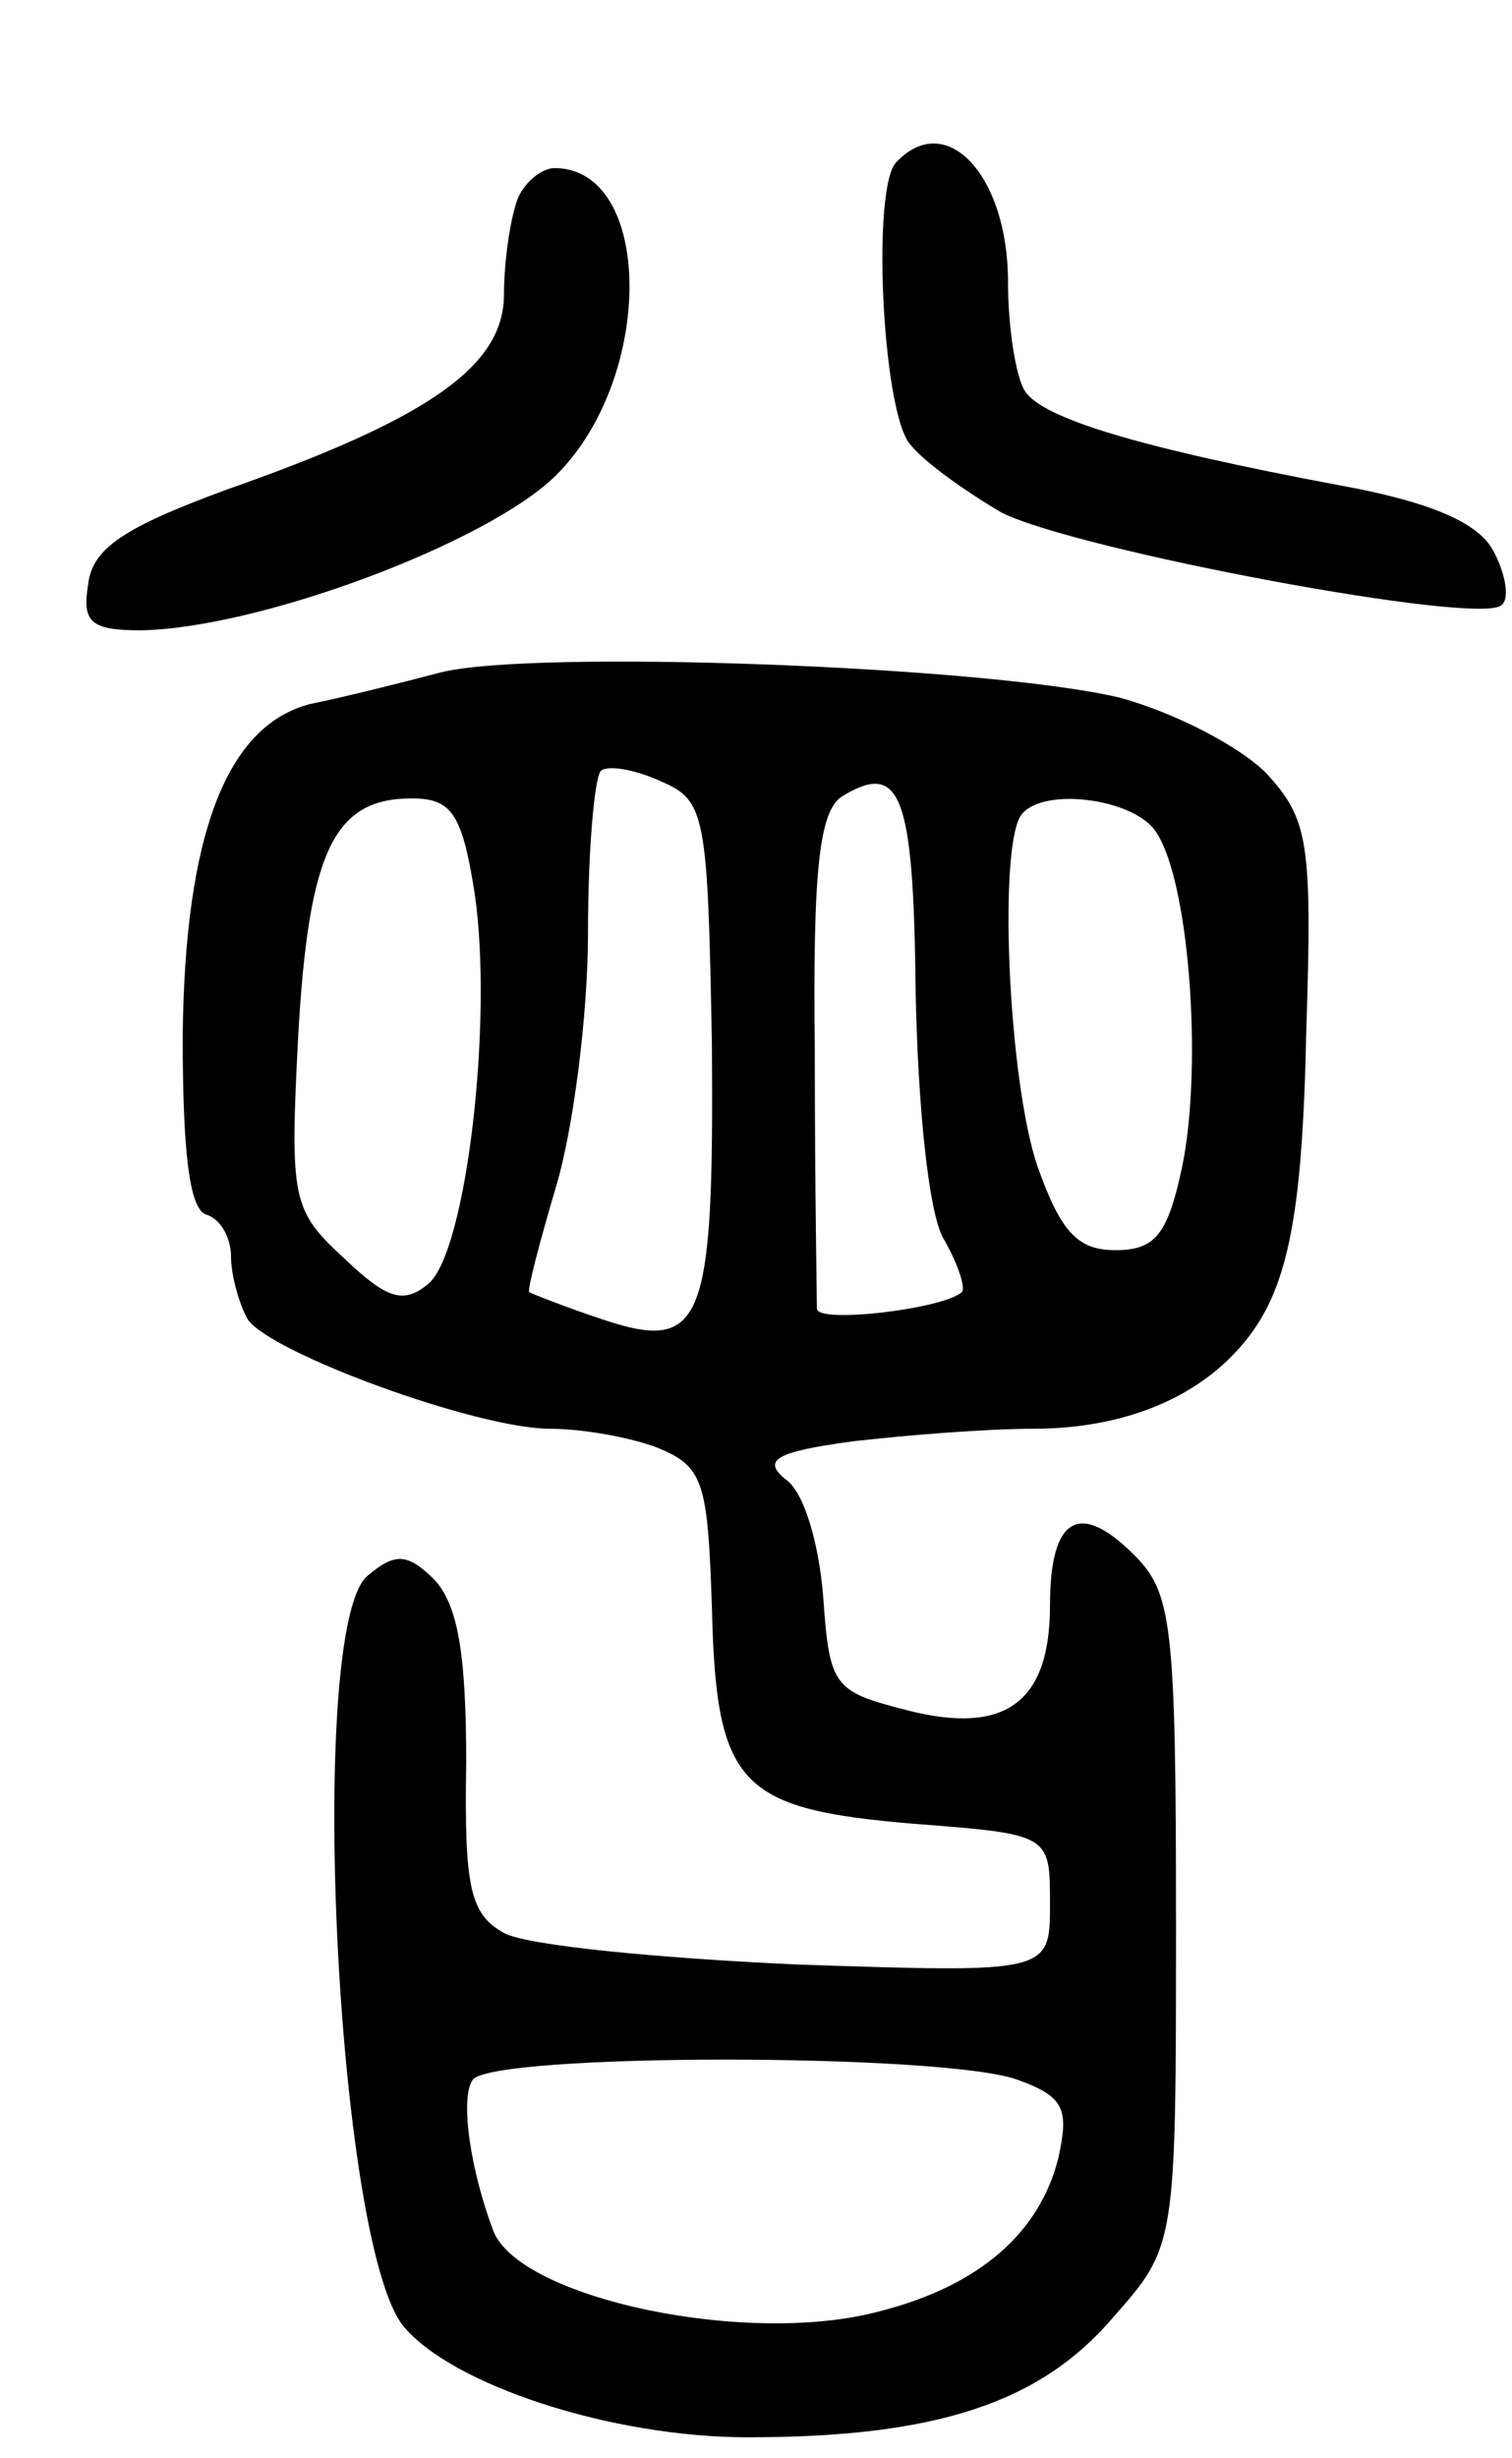 <svg version="1.0" xmlns="http://www.w3.org/2000/svg" width="72" height="117" viewBox="0 0 72 117" ><g transform="translate(0,117) scale(0.1,-0.1)" ><path d="M427 1093 c-12 -11 -7 -117 6 -134 7 -9 27 -23 44 -33 36 -18 228 -54 238 -44 4 3 2 15 -4 26 -7 13 -29 23 -73 31 -96 18 -142 32 -150 45 -4 6 -8 29 -8 52 0 50 -29 82 -53 57z"/><path d="M246 1074 c-3 -9 -6 -28 -6 -44 0 -34 -35 -59 -132 -93 -49 -18 -64 -28 -66 -45 -3 -18 1 -22 25 -22 57 1 166 42 198 74 47 47 46 146 -1 146 -6 0 -15 -7 -18 -16z"/><path d="M210 850 c-19 -5 -47 -12 -62 -15 -40 -10 -60 -62 -61 -158 0 -54 3 -82 11 -85 7 -2 12 -11 12 -20 0 -9 4 -23 8 -30 11 -16 109 -52 144 -52 15 0 38 -4 51 -9 22 -9 24 -16 26 -76 2 -85 13 -96 96 -103 65 -5 65 -5 65 -38 0 -33 0 -33 -120 -29 -66 3 -129 9 -140 15 -16 9 -19 21 -18 81 0 52 -4 75 -15 87 -13 13 -19 13 -32 2 -29 -24 -15 -317 17 -357 23 -28 99 -53 164 -53 89 0 139 16 174 57 30 34 30 34 30 188 0 143 -2 157 -20 175 -26 26 -40 18 -40 -24 0 -46 -21 -62 -68 -50 -35 9 -37 11 -40 54 -2 25 -9 50 -18 56 -11 9 -5 13 32 18 26 3 64 6 86 6 39 0 72 12 94 34 26 26 34 59 36 154 3 92 1 102 -19 124 -13 13 -44 29 -70 36 -63 15 -279 23 -323 12z m129 -177 c1 -133 -4 -147 -52 -131 -18 6 -33 12 -35 13 -1 1 5 24 13 51 8 27 15 81 15 120 0 39 3 73 6 77 3 3 16 1 29 -5 21 -9 22 -16 24 -125z m97 26 c1 -54 6 -105 13 -118 7 -12 11 -24 9 -26 -9 -8 -68 -15 -69 -8 0 4 -1 59 -1 122 -1 86 2 115 13 122 28 17 34 1 35 -92z m-210 46 c9 -61 -4 -171 -22 -186 -12 -10 -20 -7 -40 12 -25 23 -26 28 -22 106 5 88 17 113 54 113 19 0 24 -7 30 -45z m323 31 c17 -20 24 -112 14 -161 -7 -33 -13 -40 -32 -40 -18 0 -26 9 -37 40 -14 41 -19 156 -7 168 11 12 50 7 62 -7z m-64 -596 c22 -8 24 -14 19 -37 -9 -36 -38 -61 -85 -73 -63 -17 -171 6 -184 38 -11 29 -16 63 -10 72 8 13 226 13 260 0z"/></g></svg> 
